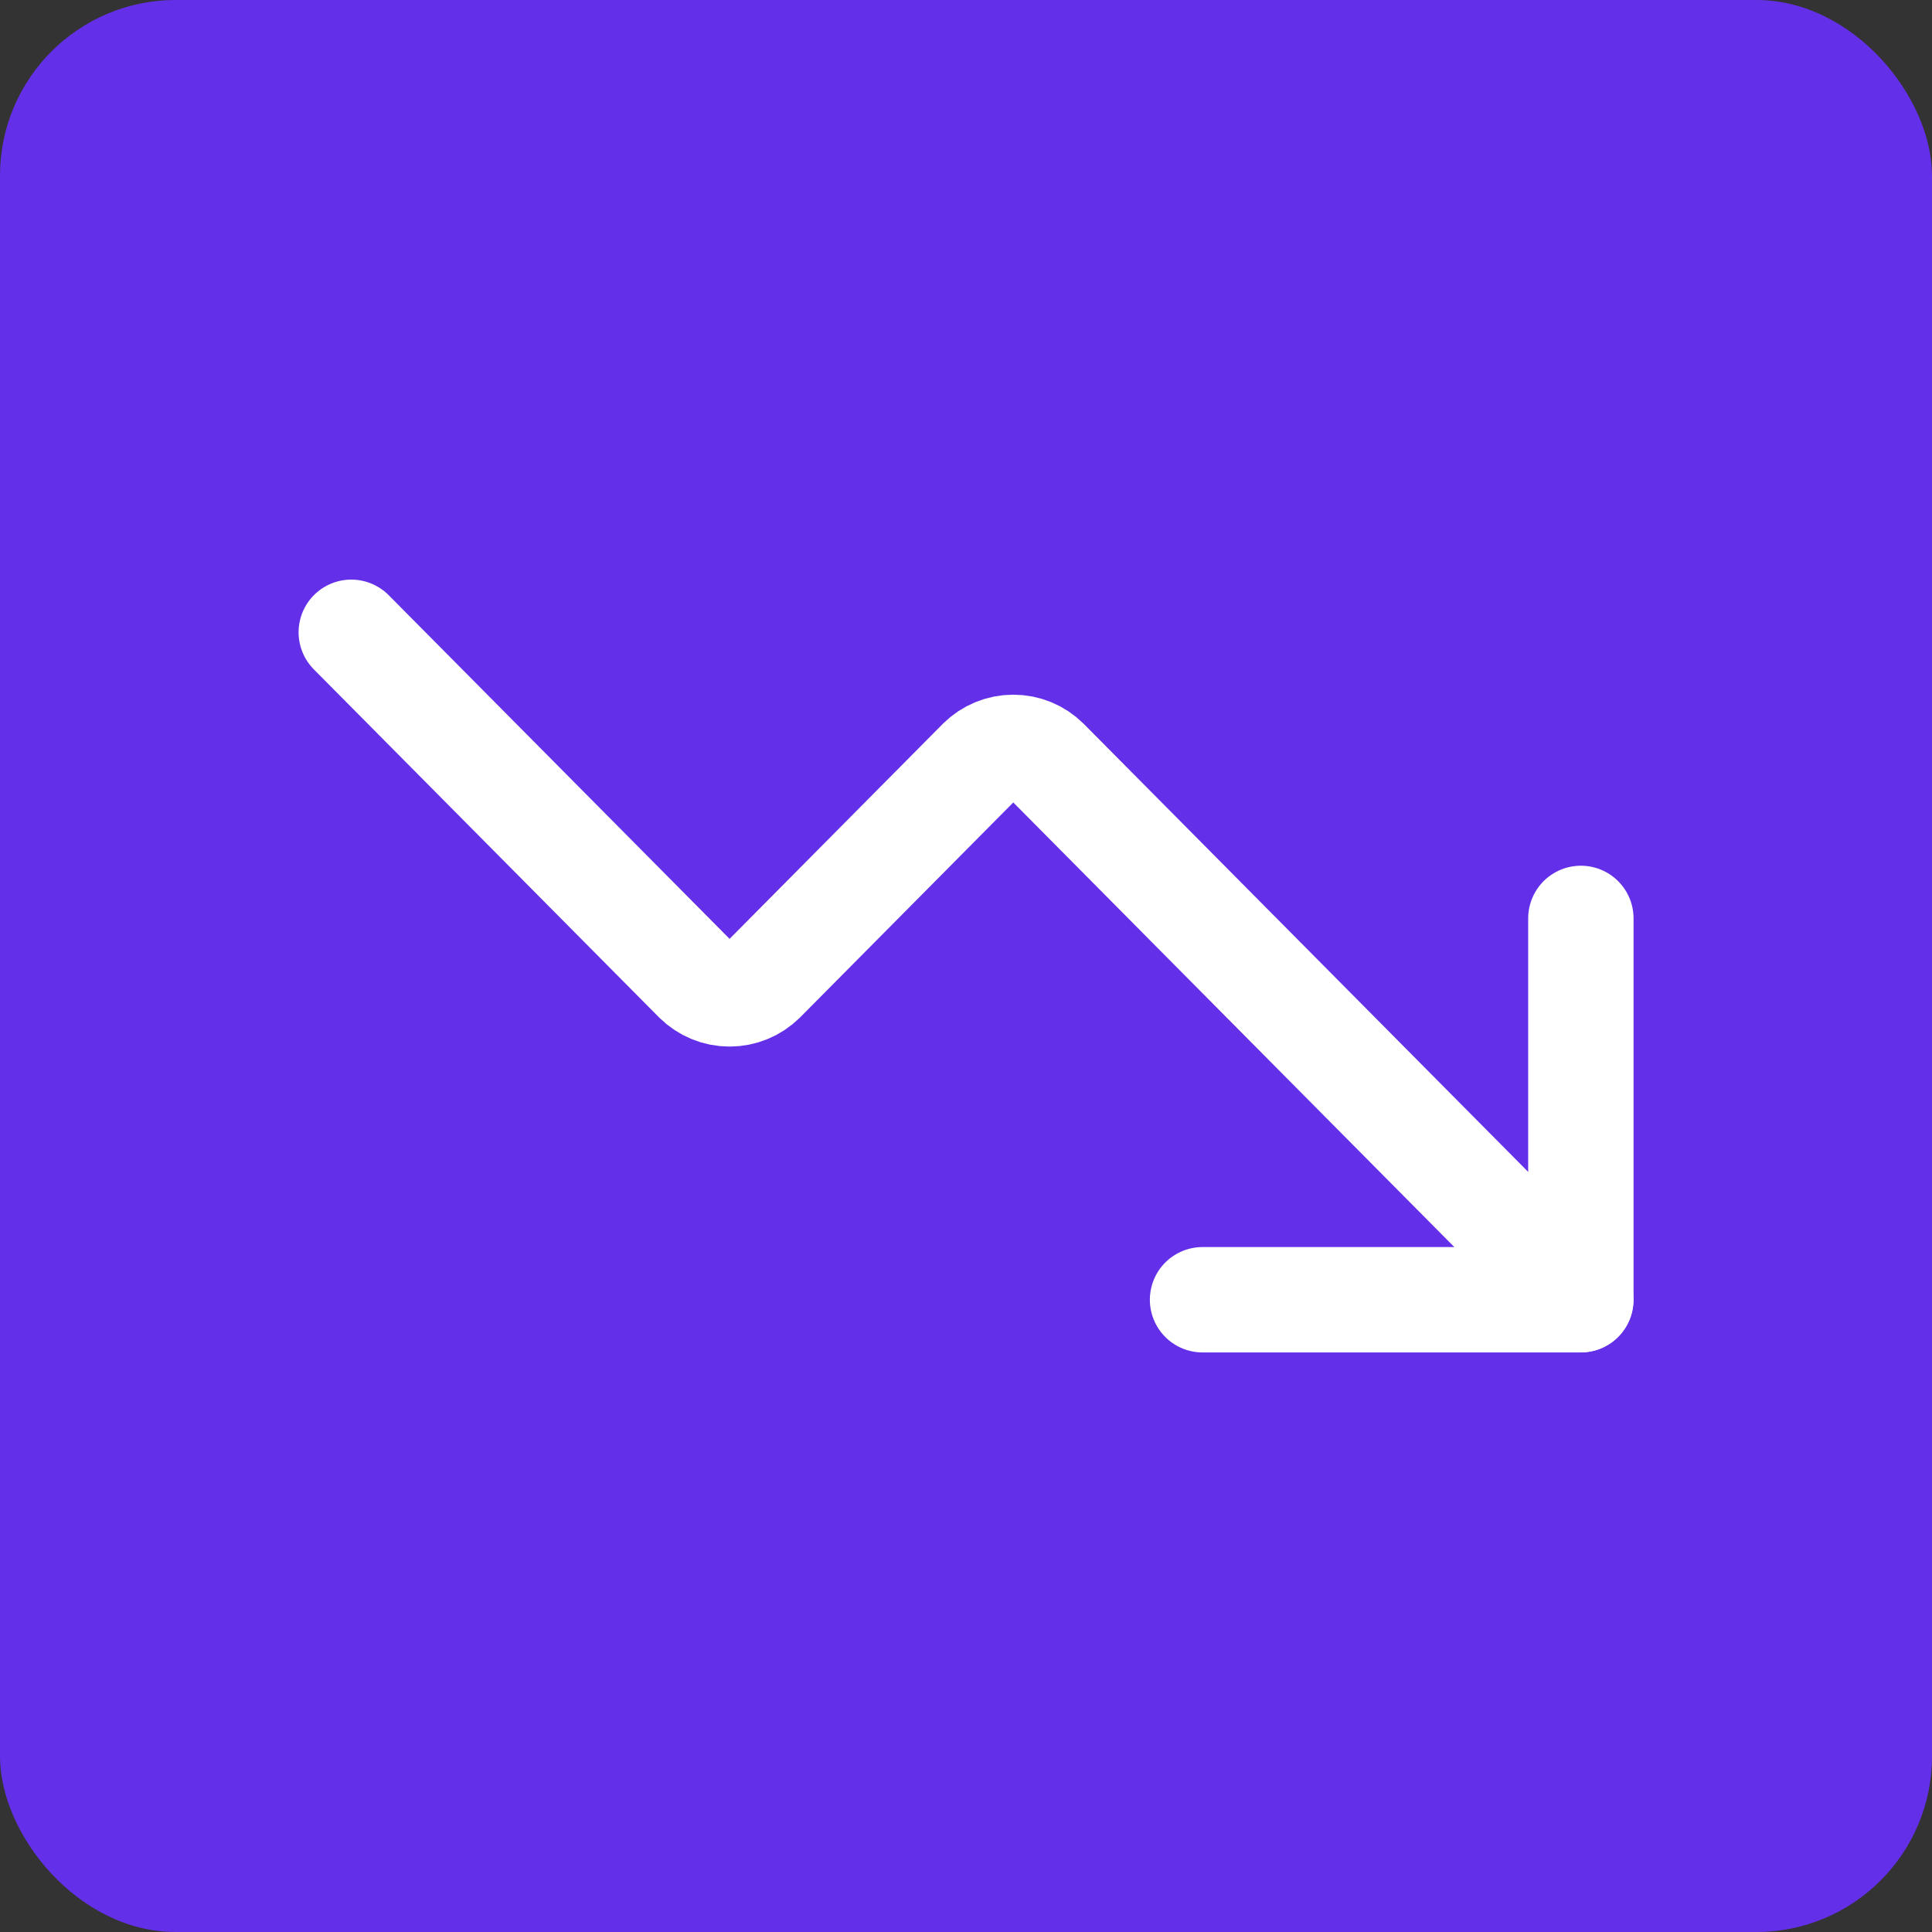 <svg width="55" height="55" viewBox="0 0 55 55" fill="none" xmlns="http://www.w3.org/2000/svg">
<rect x="0" y="0" width="55" height="55" fill="#333333" stroke="none"/>
<rect width="55" height="55" rx="5" fill="#642FE9"/>
<path d="M34.234 37.001H45.004V26.145" stroke="white" stroke-width="3" stroke-linecap="round" stroke-linejoin="round"/>
<path d="M45 36.999L29.788 21.664C29.537 21.415 29.198 21.276 28.846 21.276C28.494 21.276 28.155 21.415 27.904 21.664L21.712 27.907C21.46 28.155 21.122 28.294 20.769 28.294C20.417 28.294 20.079 28.155 19.827 27.907L10 18" stroke="white" stroke-width="3" stroke-linecap="round" stroke-linejoin="round"/>
</svg>
